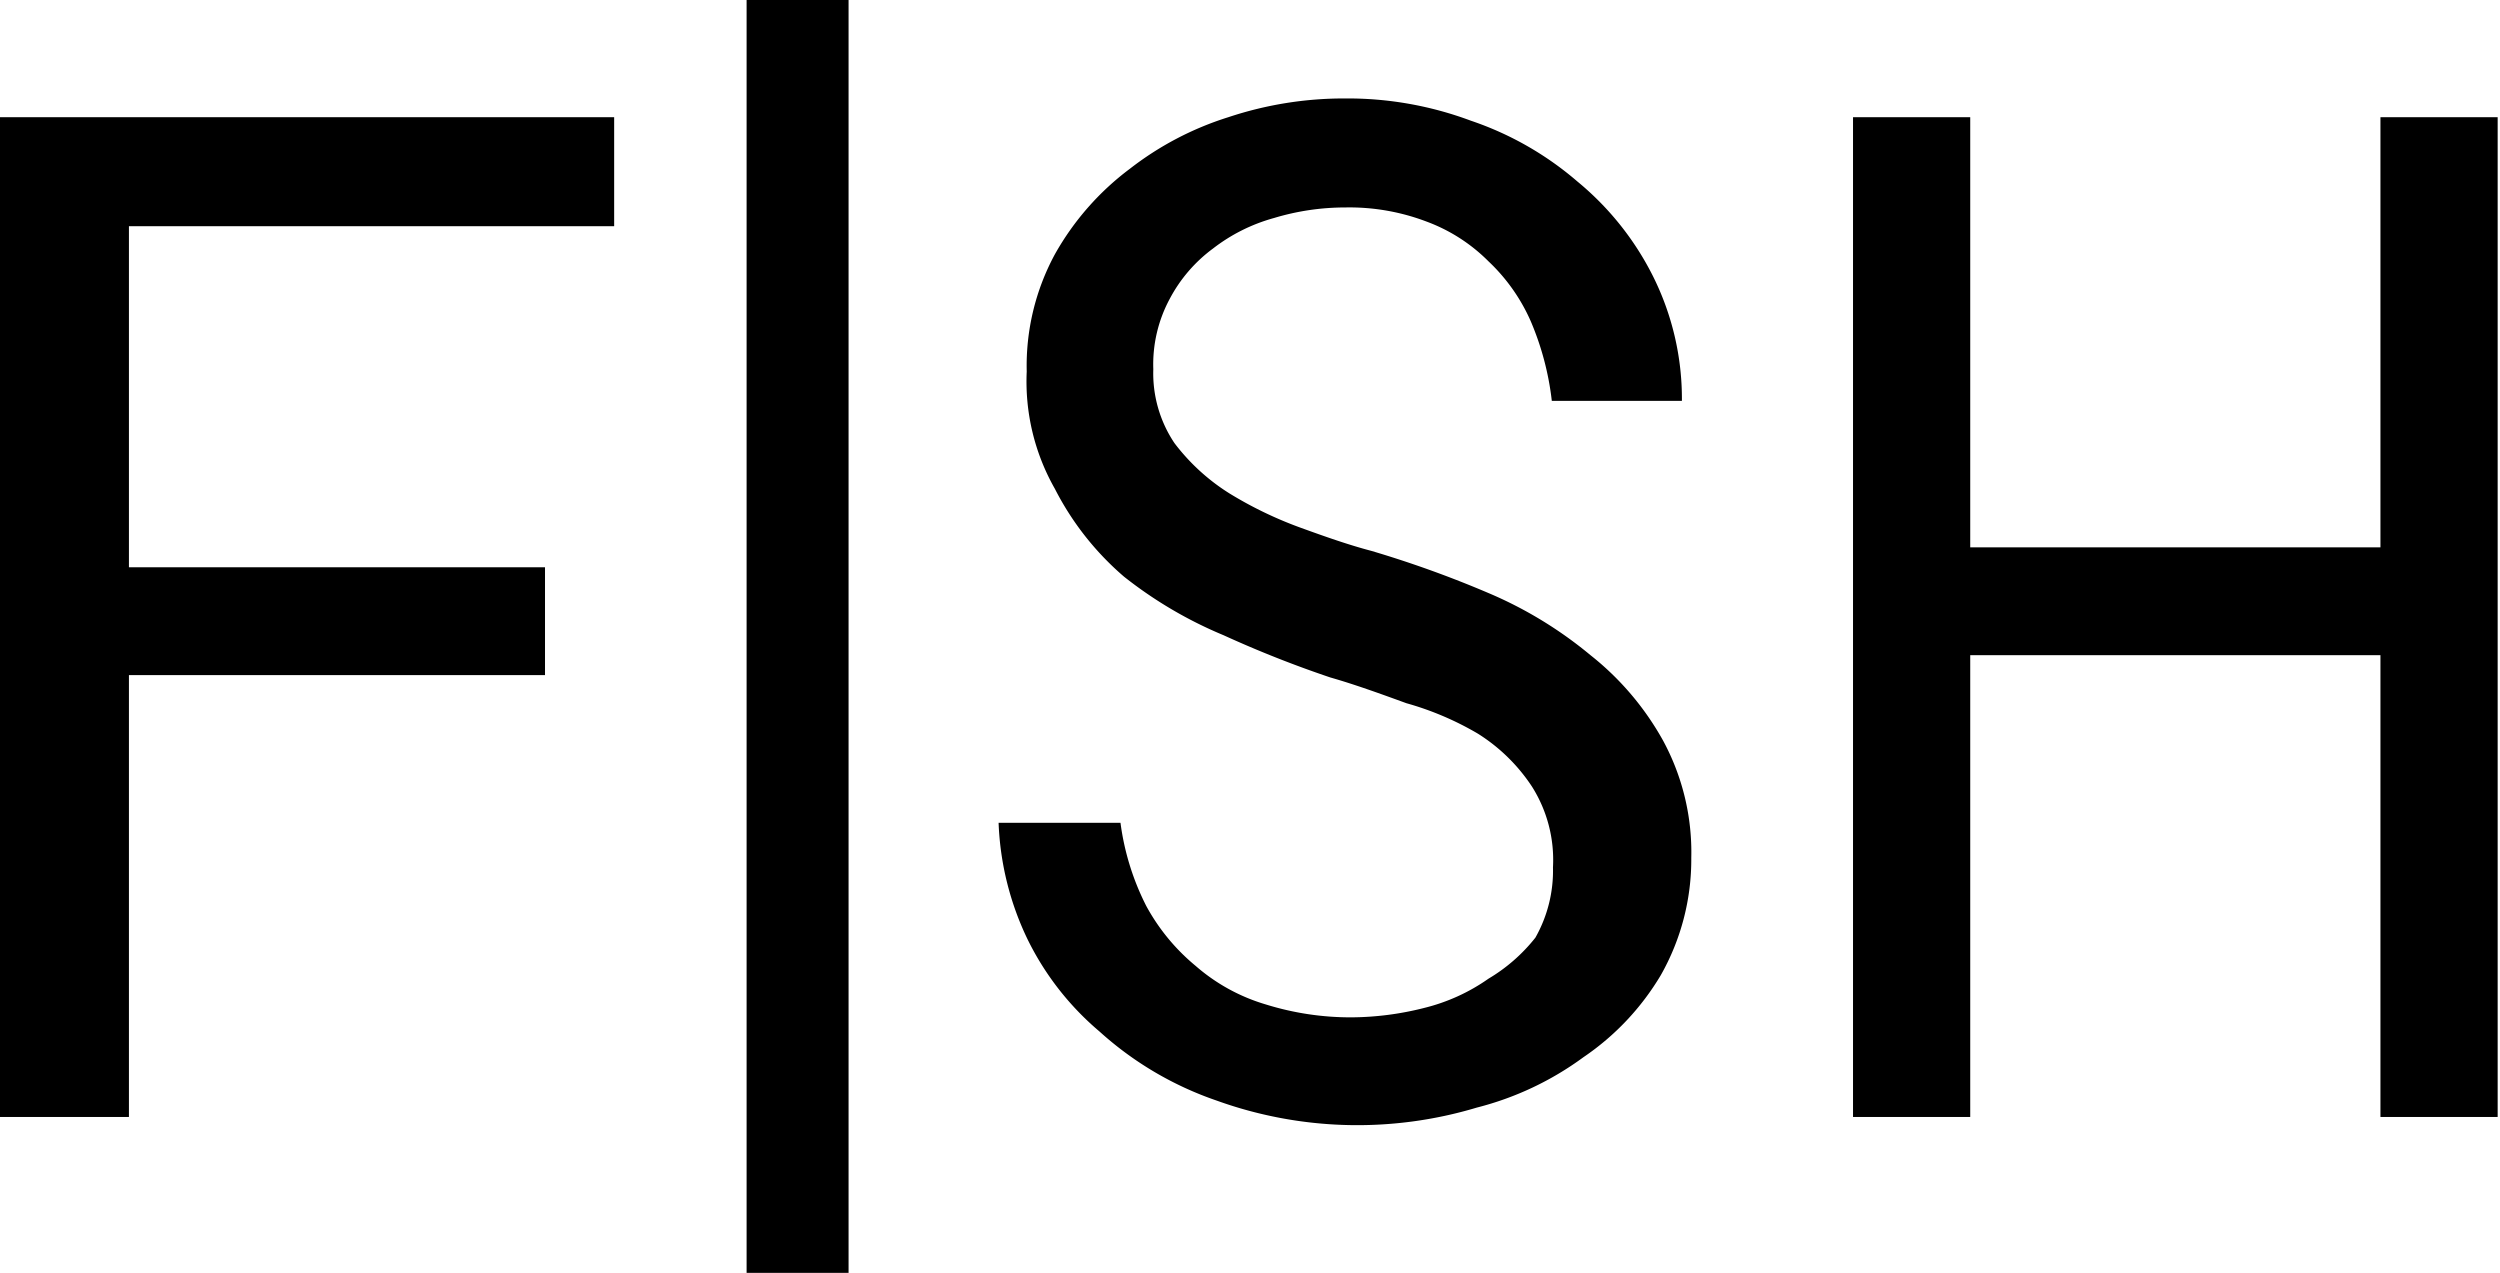 <?xml version="1.0" encoding="UTF-8"?> <svg xmlns="http://www.w3.org/2000/svg" id="Layer_1" data-name="Layer 1" viewBox="0 0 21.33 10.86"> <path d="M1.1,5.76V9.53H0V1H5.24v.93H1.1V4.84H4.65v.92Z"></path> <path d="M6.37,10.86V0h.87V10.86Z"></path> <path d="M13.07,6.71a1.52,1.52,0,0,0-.46-.45A2.57,2.57,0,0,0,12,6c-.22-.08-.44-.16-.65-.22a9.53,9.53,0,0,1-.91-.36,3.59,3.59,0,0,1-.85-.5A2.46,2.46,0,0,1,9,4.17a1.85,1.85,0,0,1-.24-1,2,2,0,0,1,.24-1,2.34,2.34,0,0,1,.64-.73A2.67,2.67,0,0,1,10.48,1a3.12,3.12,0,0,1,1-.16,3,3,0,0,1,1.07.19,2.73,2.73,0,0,1,.91.52,2.49,2.49,0,0,1,.64.8,2.34,2.34,0,0,1,.25,1.07H13.24a2.43,2.43,0,0,0-.18-.68,1.57,1.57,0,0,0-.36-.51,1.46,1.46,0,0,0-.53-.34,1.85,1.85,0,0,0-.69-.12,2.1,2.1,0,0,0-.61.09,1.5,1.5,0,0,0-.52.26,1.27,1.27,0,0,0-.37.43,1.18,1.18,0,0,0-.14.6,1.07,1.07,0,0,0,.18.63,1.76,1.76,0,0,0,.47.43,3.34,3.34,0,0,0,.6.29c.22.08.42.15.61.2a9.2,9.2,0,0,1,1,.36,3.49,3.49,0,0,1,.87.53,2.43,2.43,0,0,1,.62.73,2,2,0,0,1,.24,1,2,2,0,0,1-.26,1,2.21,2.21,0,0,1-.66.7,2.63,2.63,0,0,1-.91.43,3.54,3.54,0,0,1-2.22-.06,2.88,2.88,0,0,1-1-.59,2.43,2.43,0,0,1-.61-.78,2.5,2.5,0,0,1-.25-1H9.56a2.19,2.19,0,0,0,.22.71,1.74,1.74,0,0,0,.42.51,1.6,1.6,0,0,0,.6.33,2.43,2.43,0,0,0,.73.11,2.57,2.57,0,0,0,.62-.08,1.63,1.63,0,0,0,.55-.25A1.46,1.46,0,0,0,13.1,8a1.16,1.16,0,0,0,.15-.6A1.17,1.17,0,0,0,13.07,6.71Z"></path> <path d="M20.31,9.53V5.59h-3.5V9.53h-1V1h1V4.67h3.5V1h1V9.53Z"></path> </svg> 